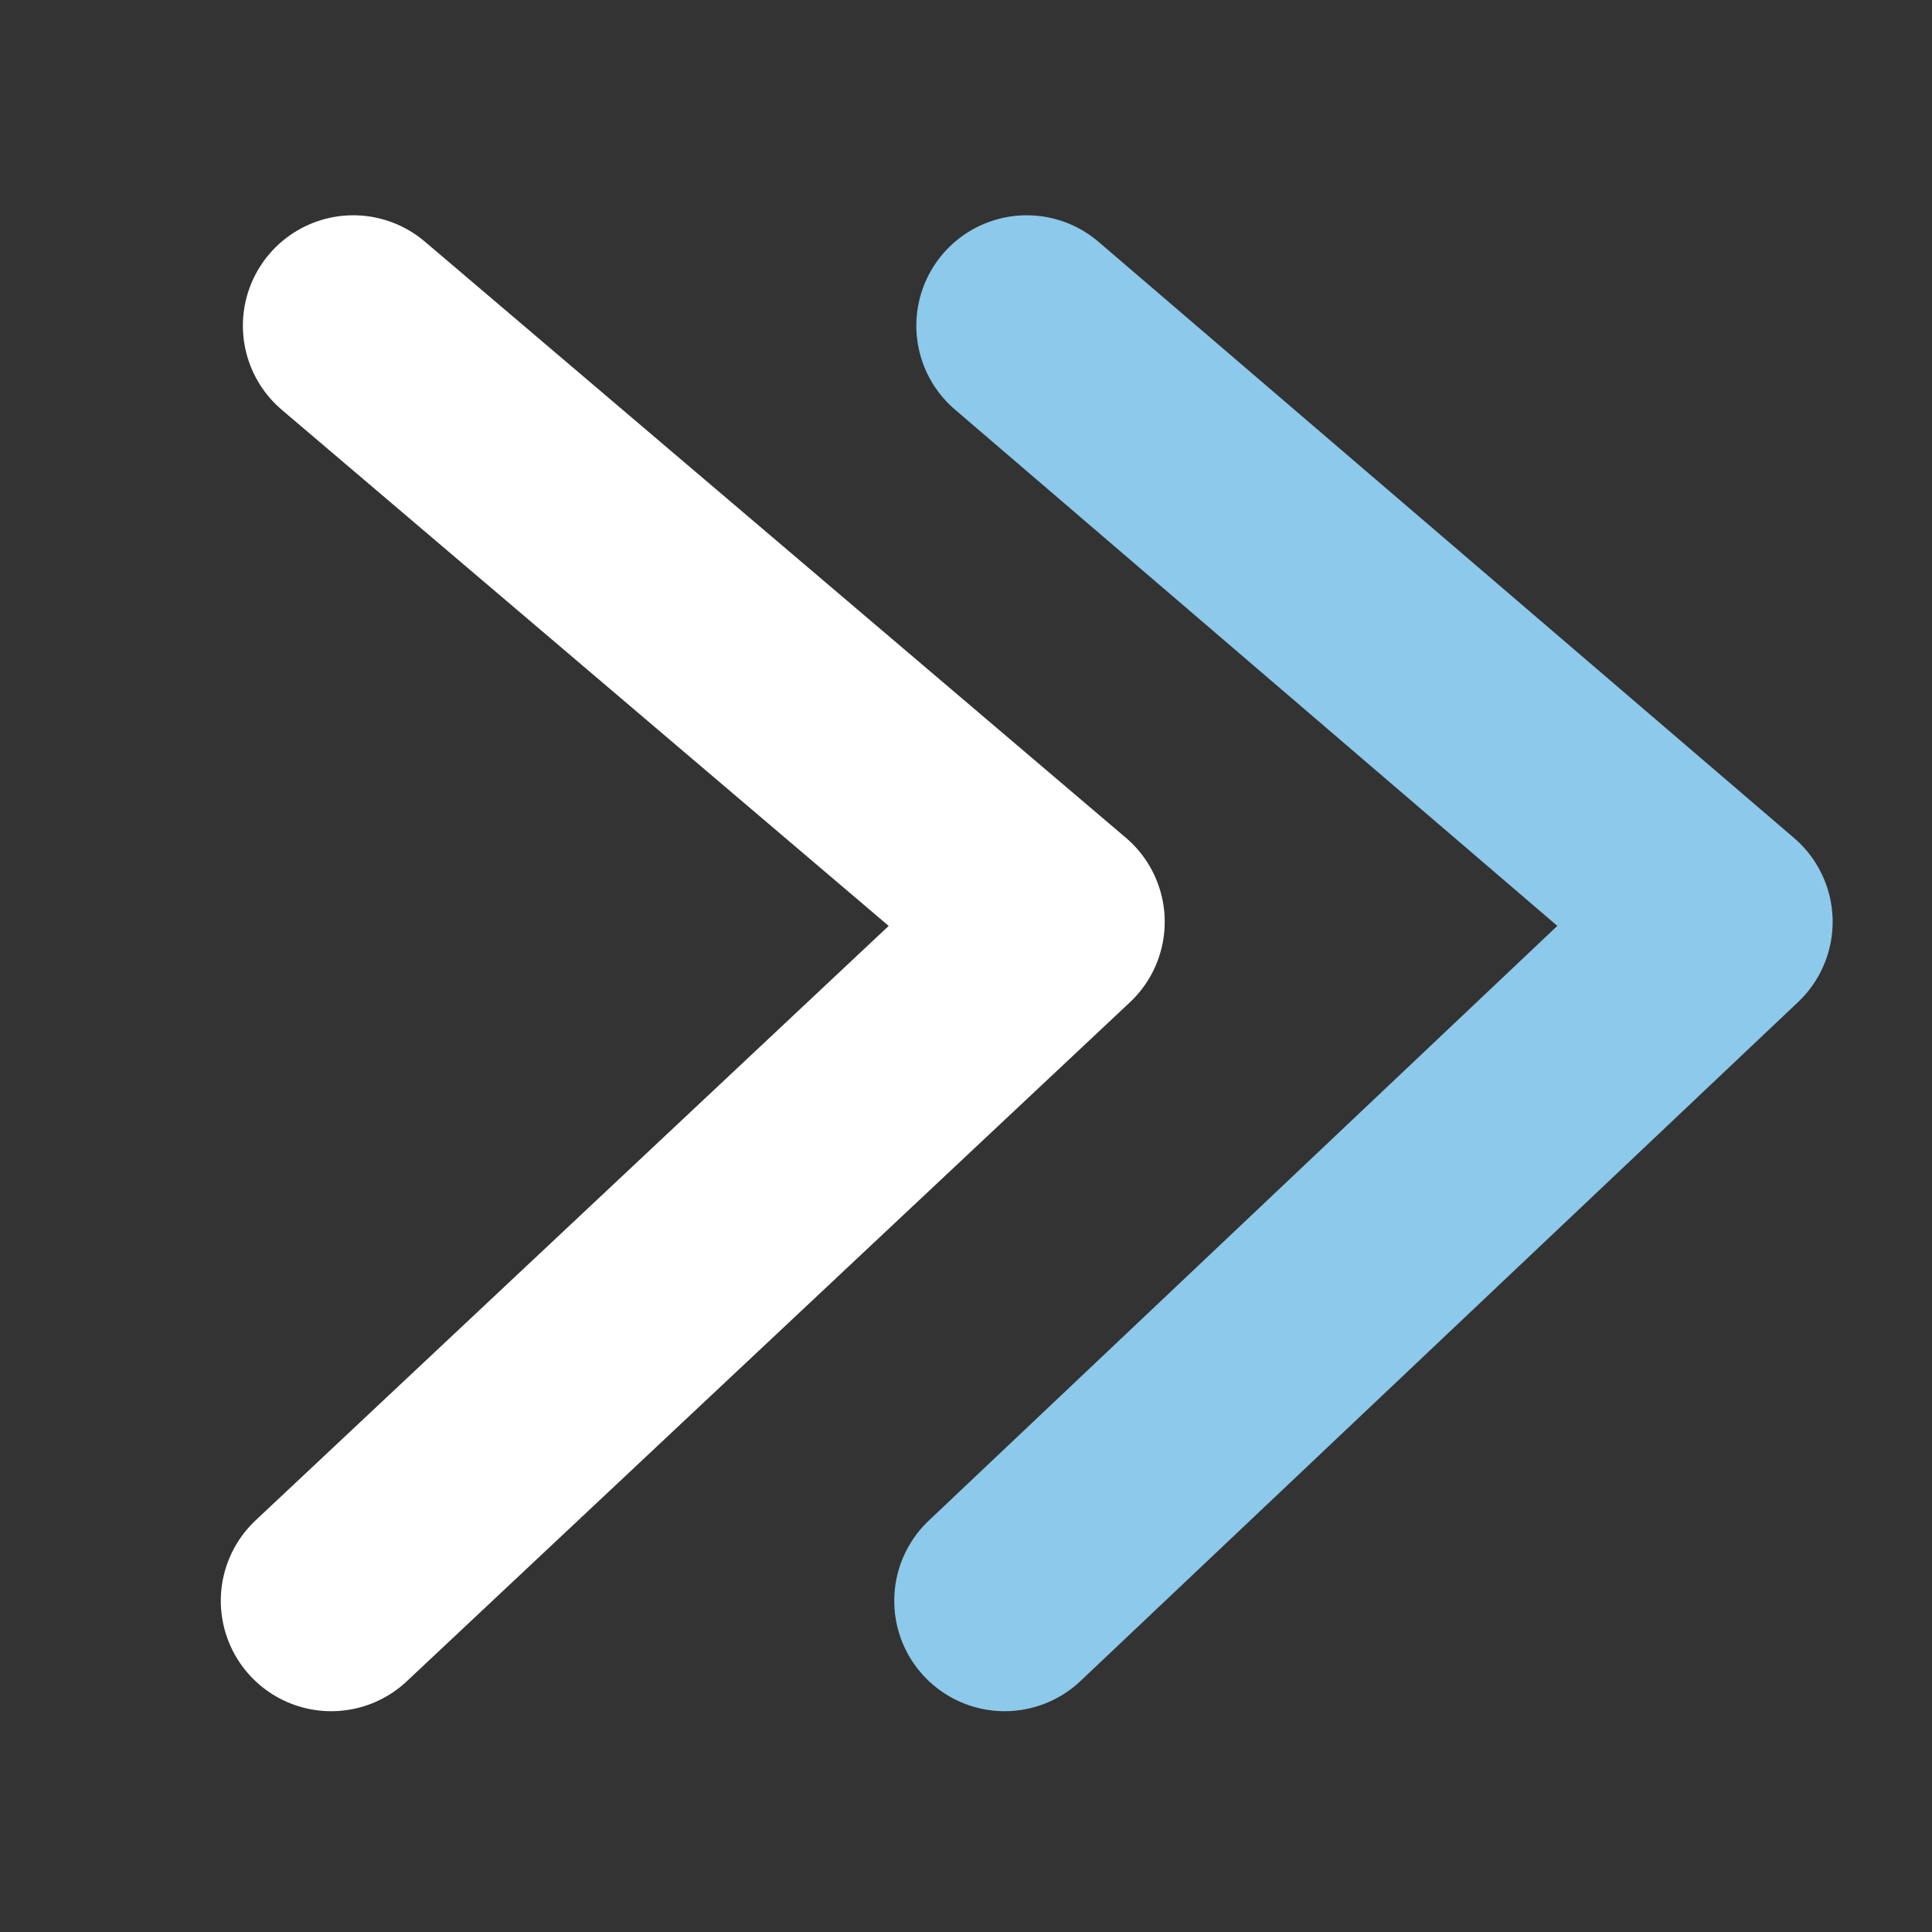 <?xml version="1.0" encoding="utf-8"?>
<!-- Generator: Adobe Illustrator 20.1.0, SVG Export Plug-In . SVG Version: 6.00 Build 0)  -->
<svg xmlns="http://www.w3.org/2000/svg" xmlns:xlink="http://www.w3.org/1999/xlink" version="1.1" id="Layer_1" x="0px" y="0px" viewBox="0 0 35 35" style="enable-background:new 0 0 35 35;" xml:space="preserve" width="35" height="35">
<rect x="0" y="0" width="35" height="35" fill="#333333" stroke="none"/>
<style type="text/css">
	.st0{fill:none;stroke:#FFFFFF;stroke-width:4;stroke-linecap:round;stroke-linejoin:round;}
	.st1{fill:none;stroke:#8CC9EA;stroke-width:4;stroke-linecap:round;stroke-linejoin:round;}
</style>
<g id="Layer_1_1_">
</g>
<g id="Layer_2">
	<g>
		<polyline class="st0" points="6.4,5.9 19.1,16.7 6,29   "/>
		<polyline class="st1" points="18.6,5.9 31.2,16.7 18.2,29   "/>
	</g>
</g>
</svg>
